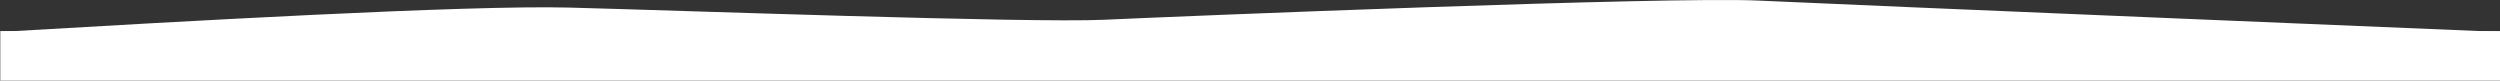 <?xml version="1.0" encoding="UTF-8"?> <svg xmlns="http://www.w3.org/2000/svg" id="Слой_1" data-name="Слой 1" viewBox="0 0 2875.34 92.71"><rect x="0" y="0" width="2875.34" height="92.71" fill="#333333" stroke="none"/> <defs> <style>.cls-1{fill:#fff;}</style> </defs> <title>Волна снизу</title> <path class="cls-1" d="M-847.34,486C-642,474-311,455-193,458s529,18,616,14,648-27,753-22,852,36,852,36" transform="translate(847.34 -449.29)"></path> <rect class="cls-1" x="0.34" y="35.71" width="2875" height="57"></rect> </svg> 